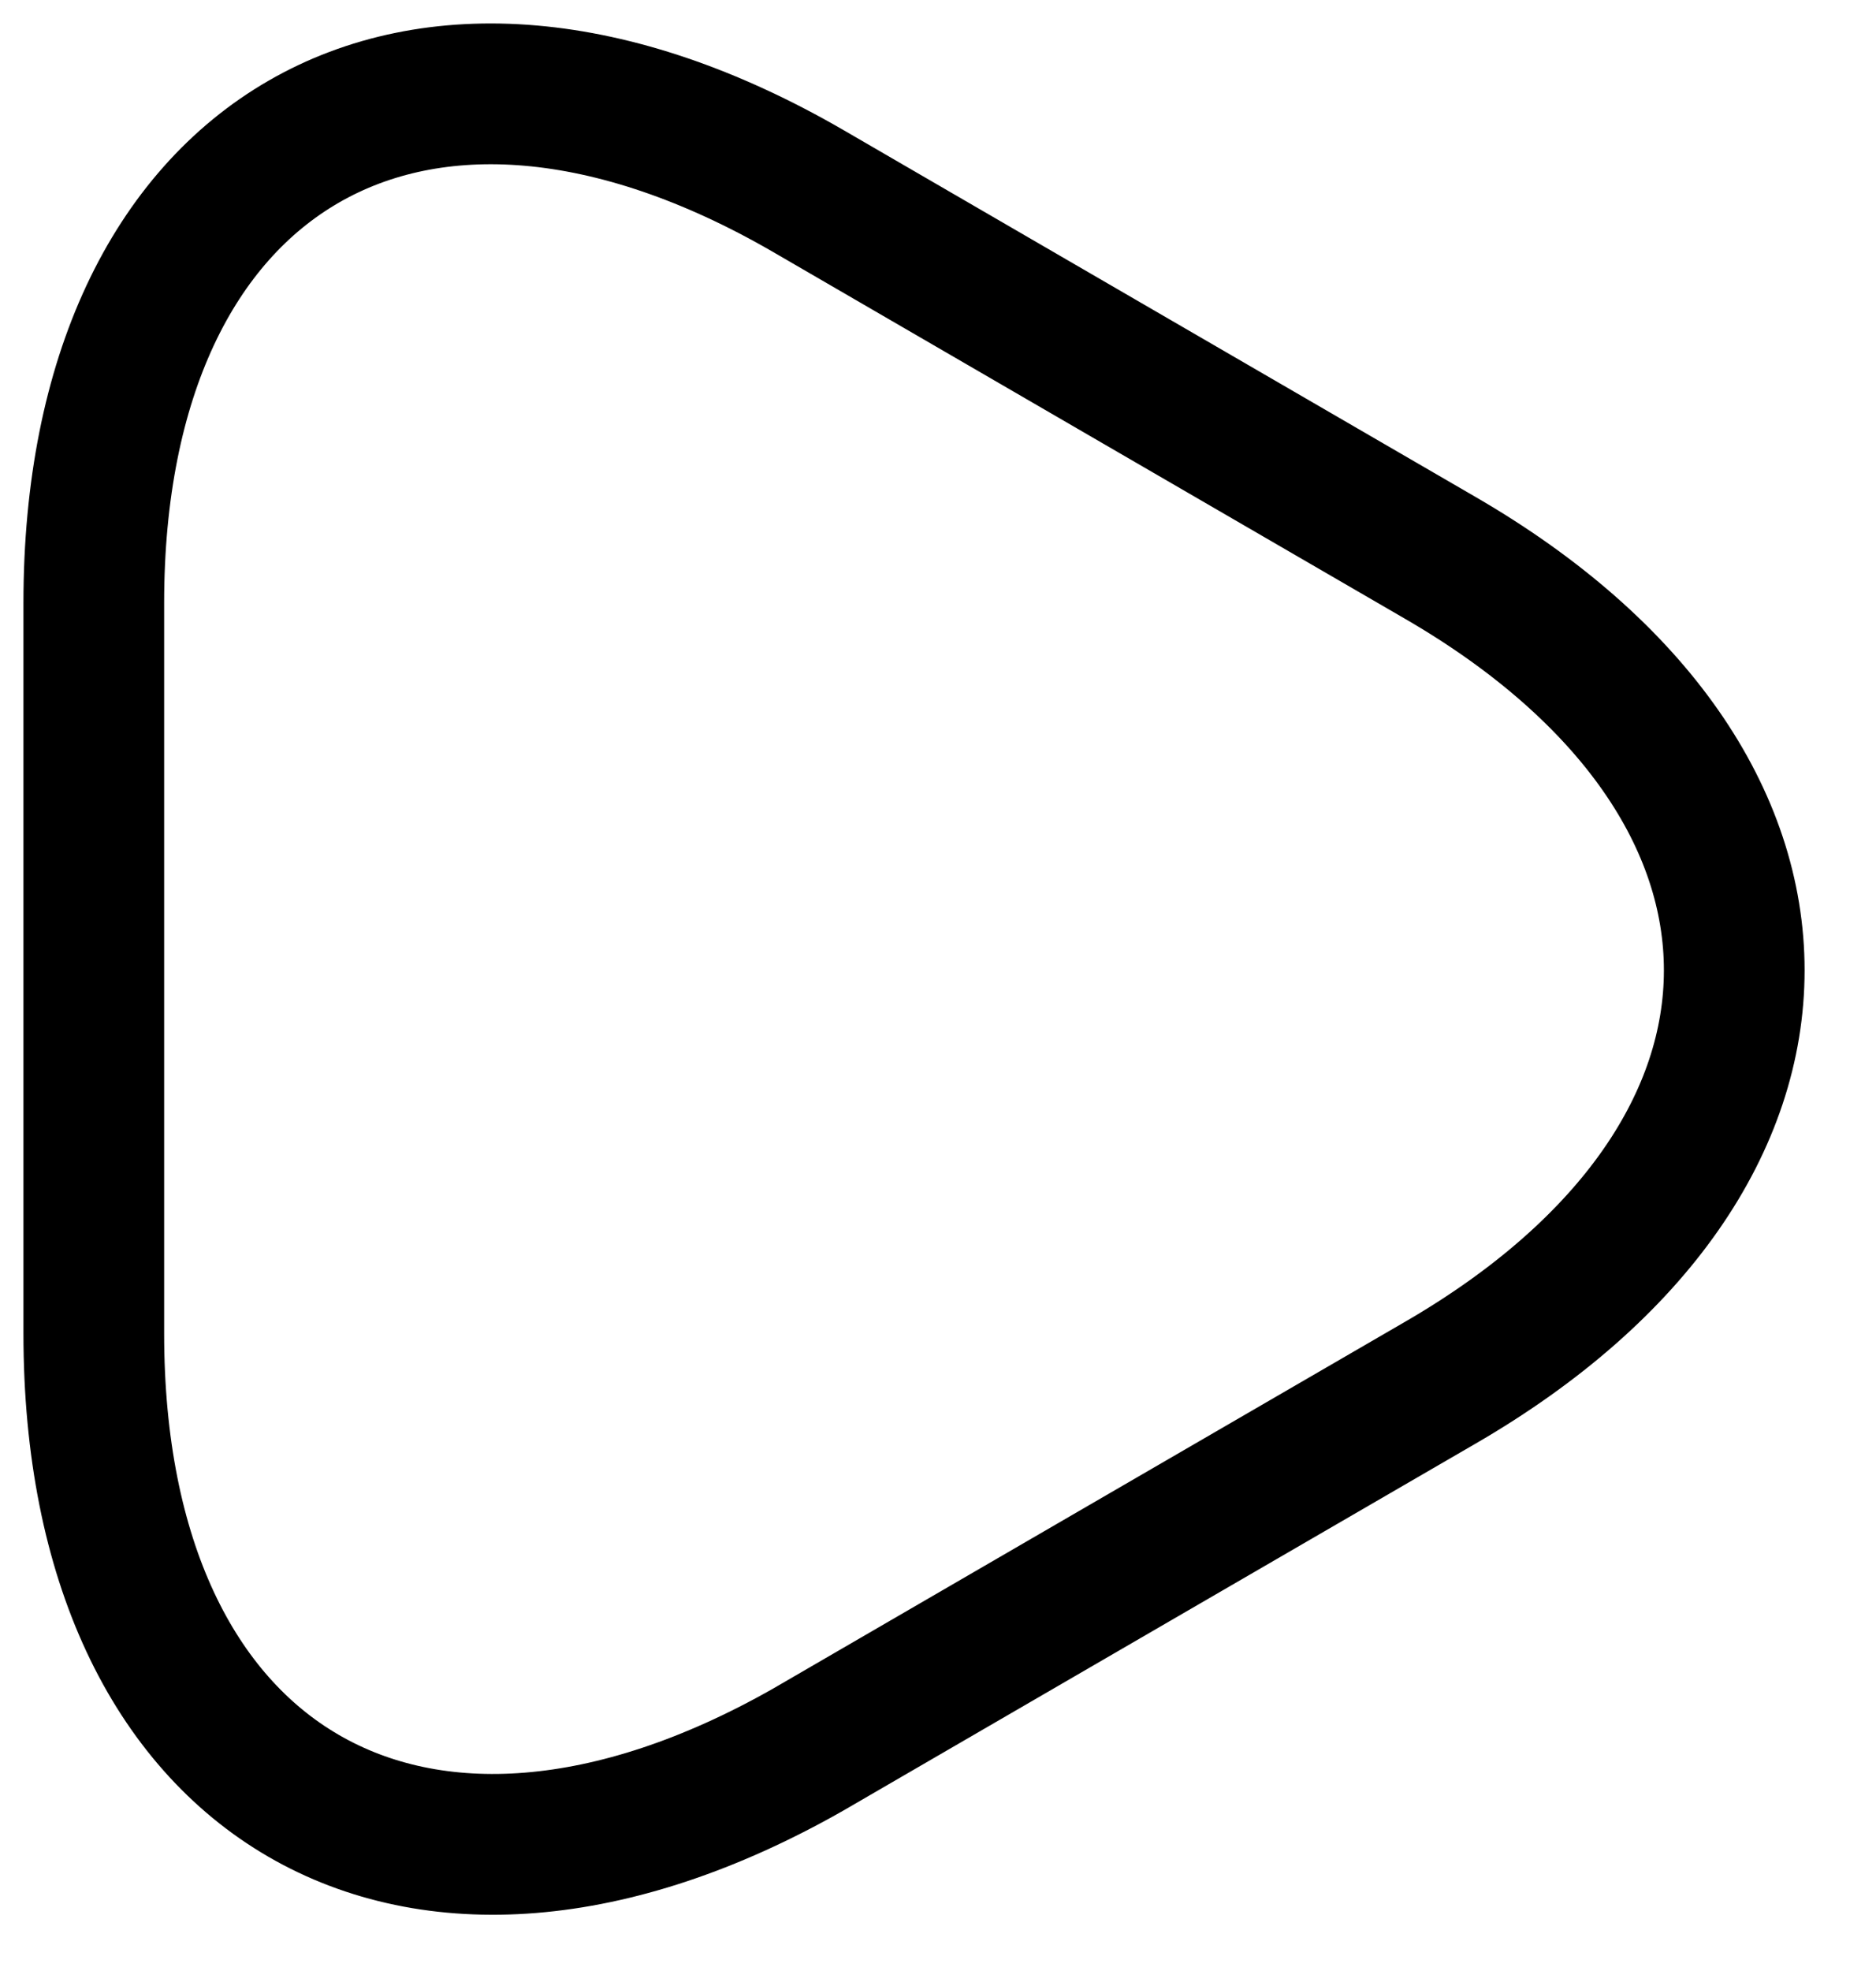 <svg width="20" height="21" viewBox="0 0 20 21" fill="none" xmlns="http://www.w3.org/2000/svg">
<path d="M1 10.316V6.423C1 1.596 4.427 -0.388 8.613 2.033L11.981 3.987L15.35 5.941C19.535 8.362 19.535 12.314 15.35 14.735L11.981 16.689L8.613 18.643C4.427 21.02 1 19.052 1 14.21V10.316Z" stroke="black" stroke-width="1.5" stroke-miterlimit="10" stroke-linecap="round" stroke-linejoin="round"/>
</svg>
